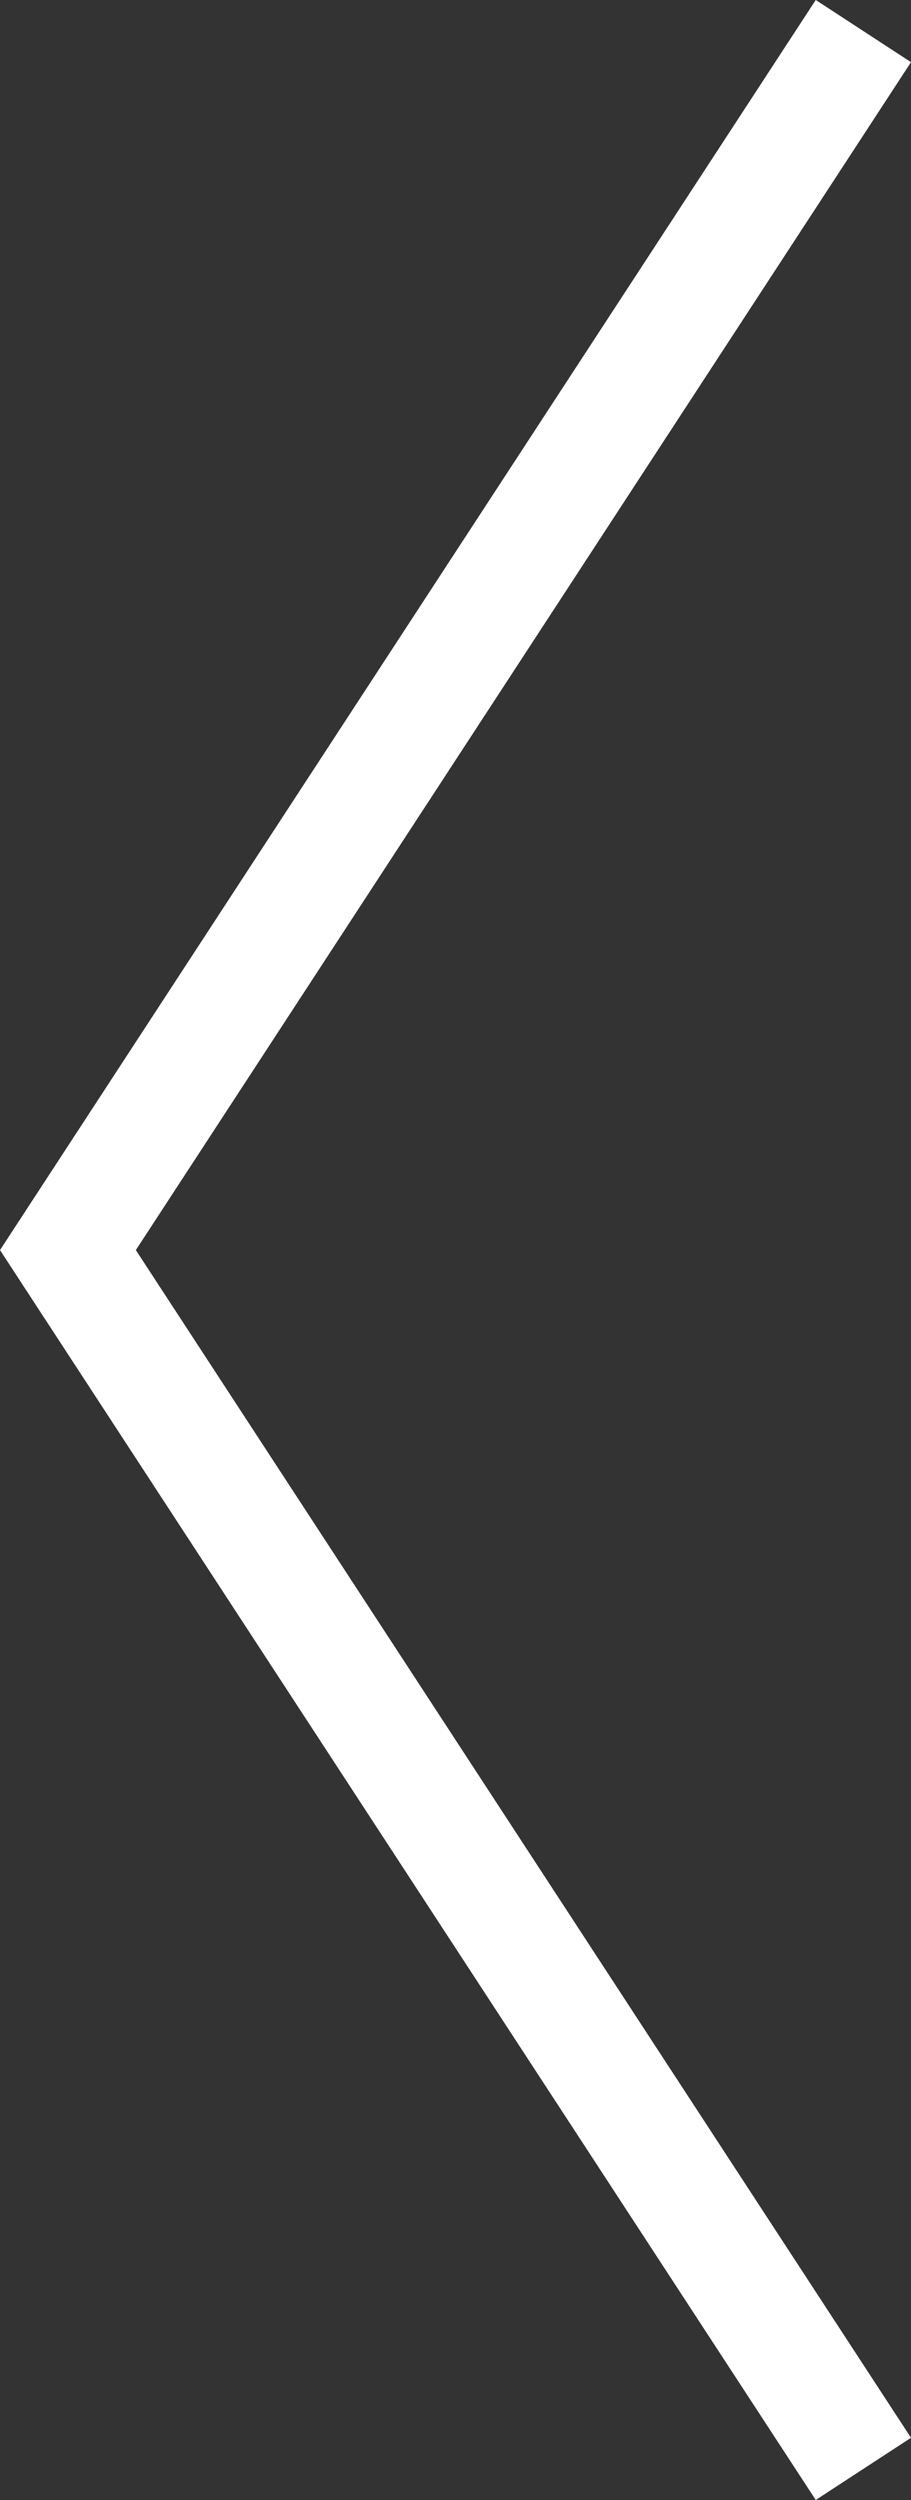 <svg xmlns="http://www.w3.org/2000/svg" width="20.024" height="54.938" viewBox="0 0 20.024 54.938">
  <rect x="0" y="0" width="20.024" height="54.938" fill="#333333" stroke="none"/>
  <path id="Tracé_45" data-name="Tracé 45" d="M17.484,0,0,26.788,17.484,53.571" transform="translate(1.493 0.683)" fill="none" stroke="#fff" stroke-width="2.5"/>
</svg>
